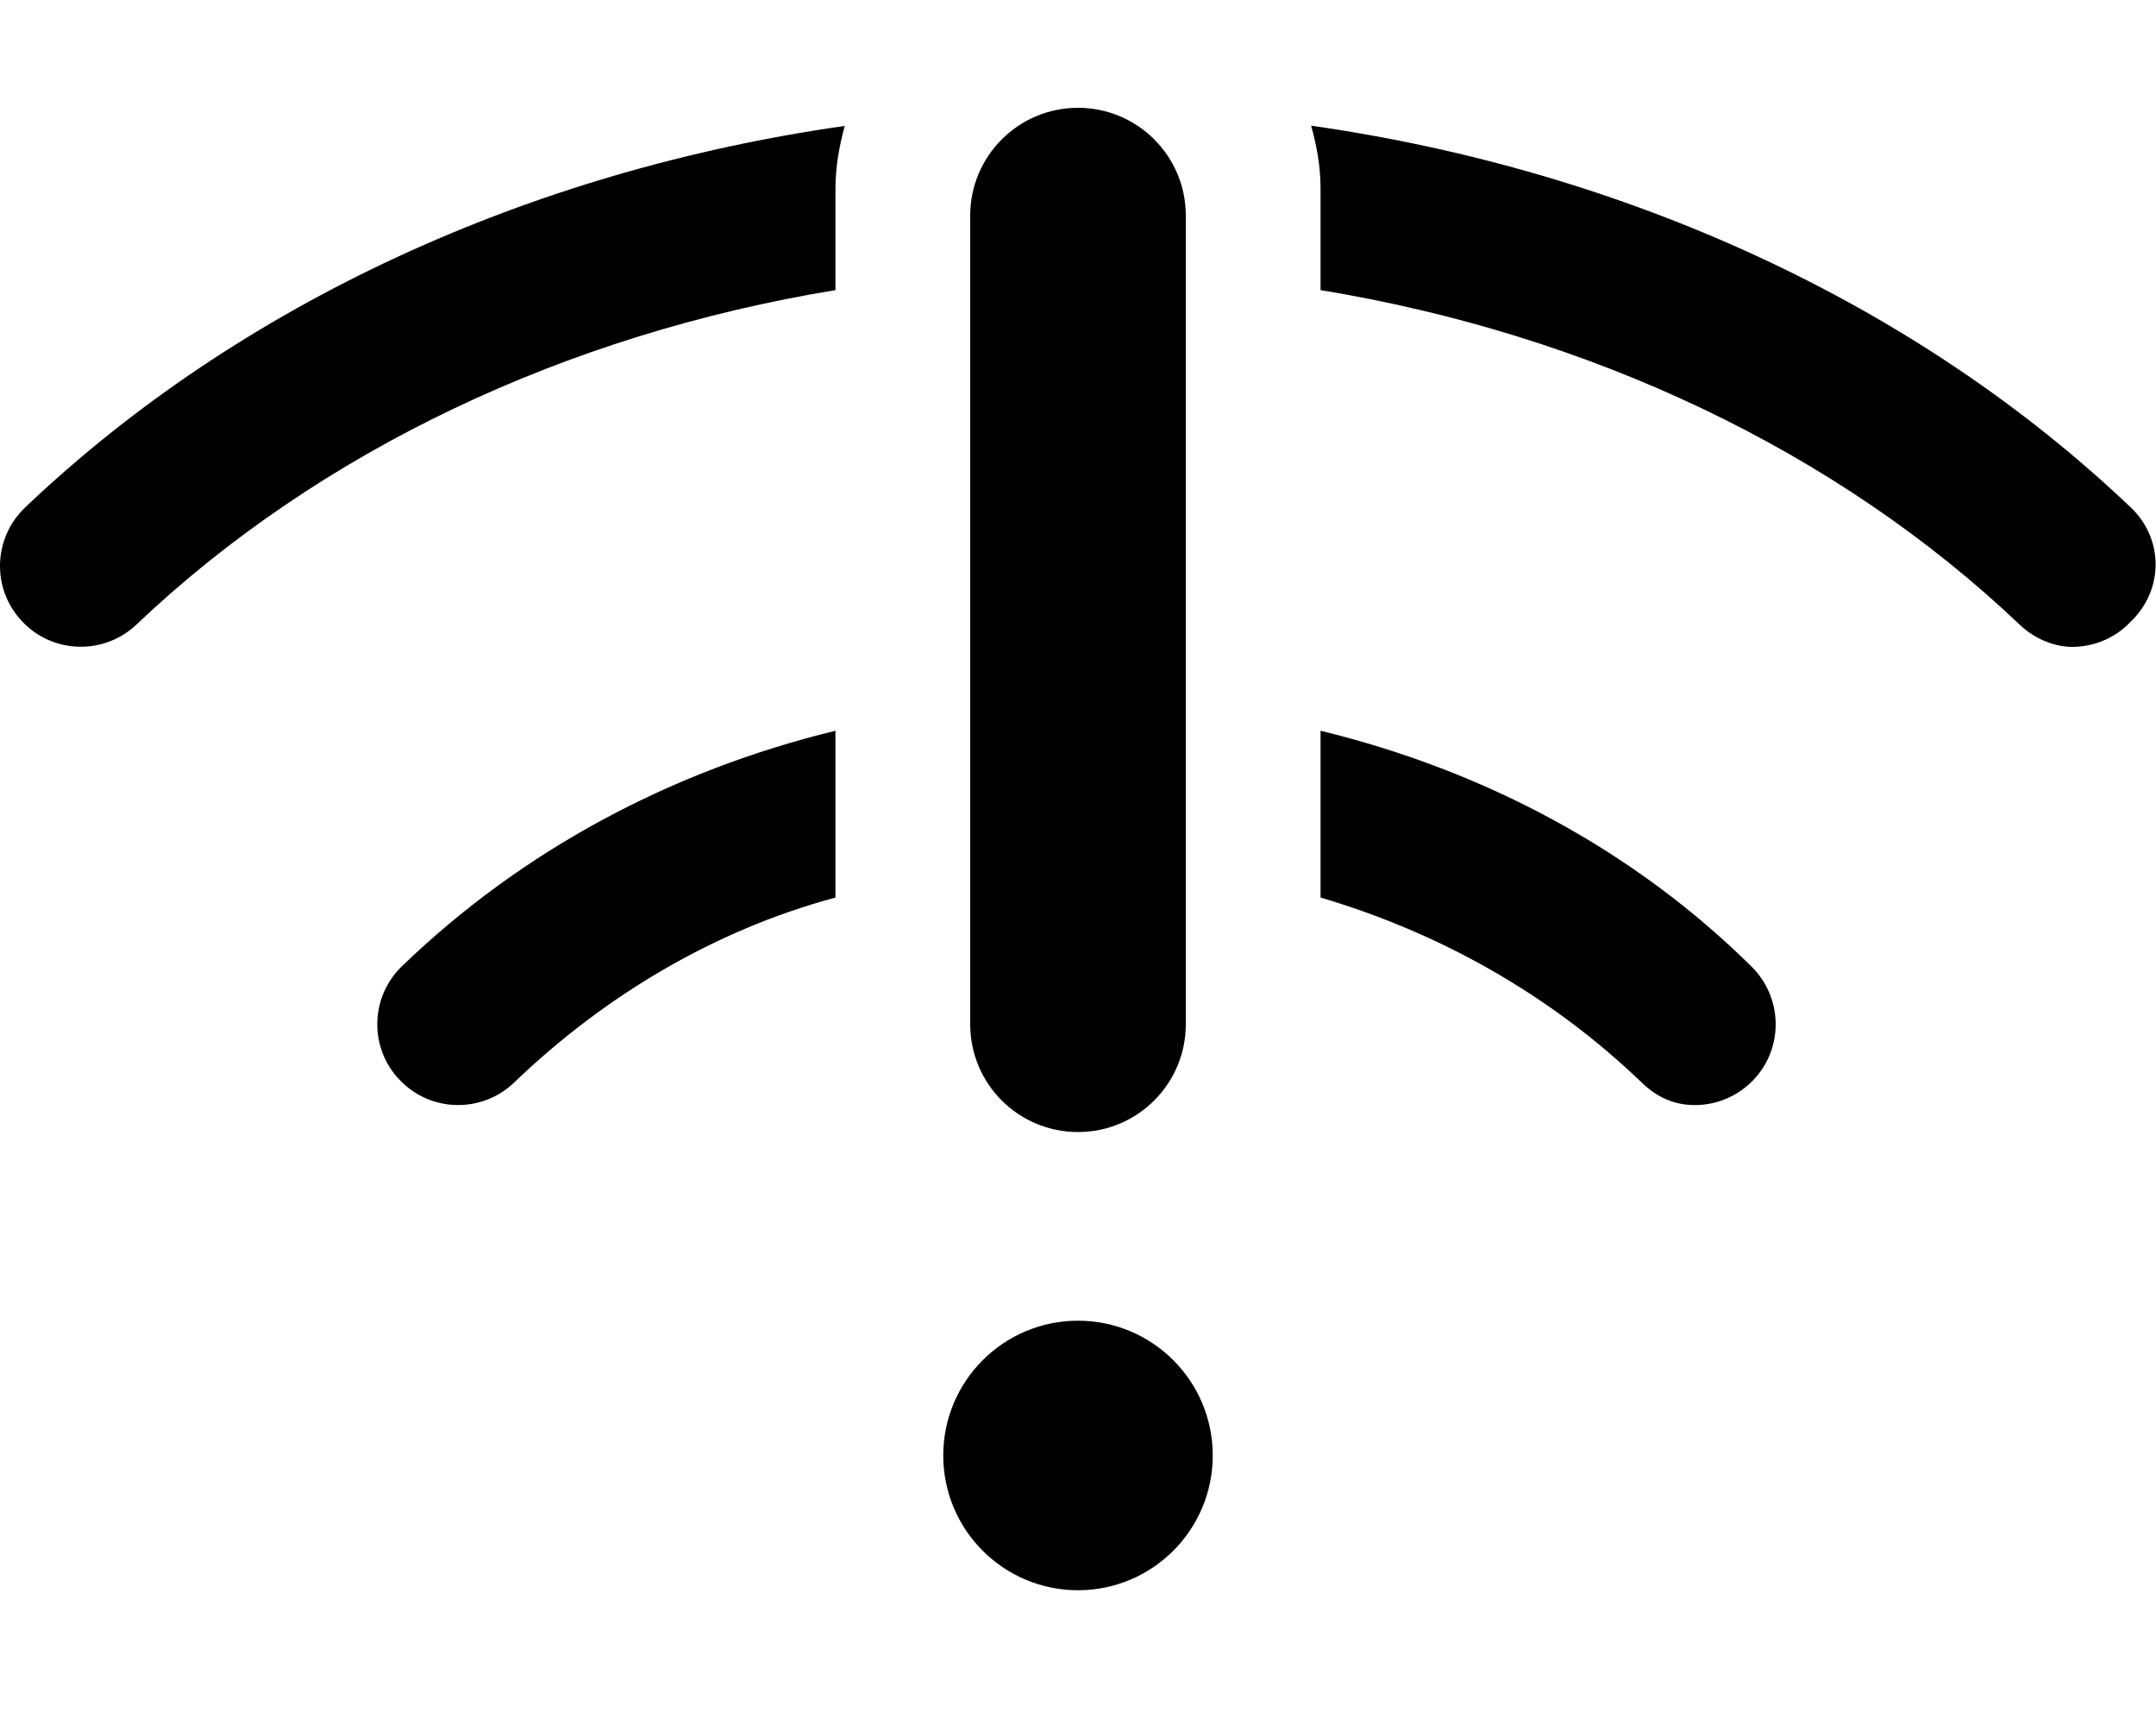 <svg xmlns="http://www.w3.org/2000/svg" viewBox="0 0 640 512"><!--! Font Awesome Pro 6.2.0 by @fontawesome - https://fontawesome.com License - https://fontawesome.com/license (Commercial License) Copyright 2022 Fonticons, Inc. --><path d="M6.629 184.5c9.062 9.594 24.31 10 33.91 .844C94.93 133.7 168.1 99.22 248 86.11V56c0-6.48 1.139-12.65 2.754-18.62C157.4 50.66 71.18 90.01 7.473 150.6C-2.152 159.8-2.527 174.9 6.629 184.5zM118.7 320.6c9.219 9.625 24.41 9.844 33.94 .688C179.4 295.6 212 276.1 248 266.4V216.9C199.4 228.7 155.1 252.3 119.4 286.7C109.8 295.9 109.5 311.1 118.7 320.6zM392 216.9v49.5c35.96 10.63 68.61 29.2 95.37 54.95C492 325.8 497.1 328 503.1 328c6.281 0 12.59-2.469 17.31-7.375c9.188-9.531 8.875-24.72-.688-33.94C484.9 252.3 440.6 228.7 392 216.9zM632.5 150.6c-63.71-60.62-149.9-99.96-243.3-113.3C390.9 43.35 392 49.52 392 56v30.11c79.86 13.11 153.1 47.55 207.5 99.27C604.1 189.8 610.1 192 615.1 192c6.344 0 12.69-2.5 17.38-7.469C642.5 174.9 642.2 159.8 632.5 150.6zM320 392c-22.09 0-40 17.91-40 40s17.91 40 40 40s40-17.91 40-40S342.1 392 320 392zM320 336c17.69 0 32-14.33 32-32V64c0-17.67-14.31-32-32-32S288 46.33 288 64v240C288 321.7 302.3 336 320 336z"/></svg>